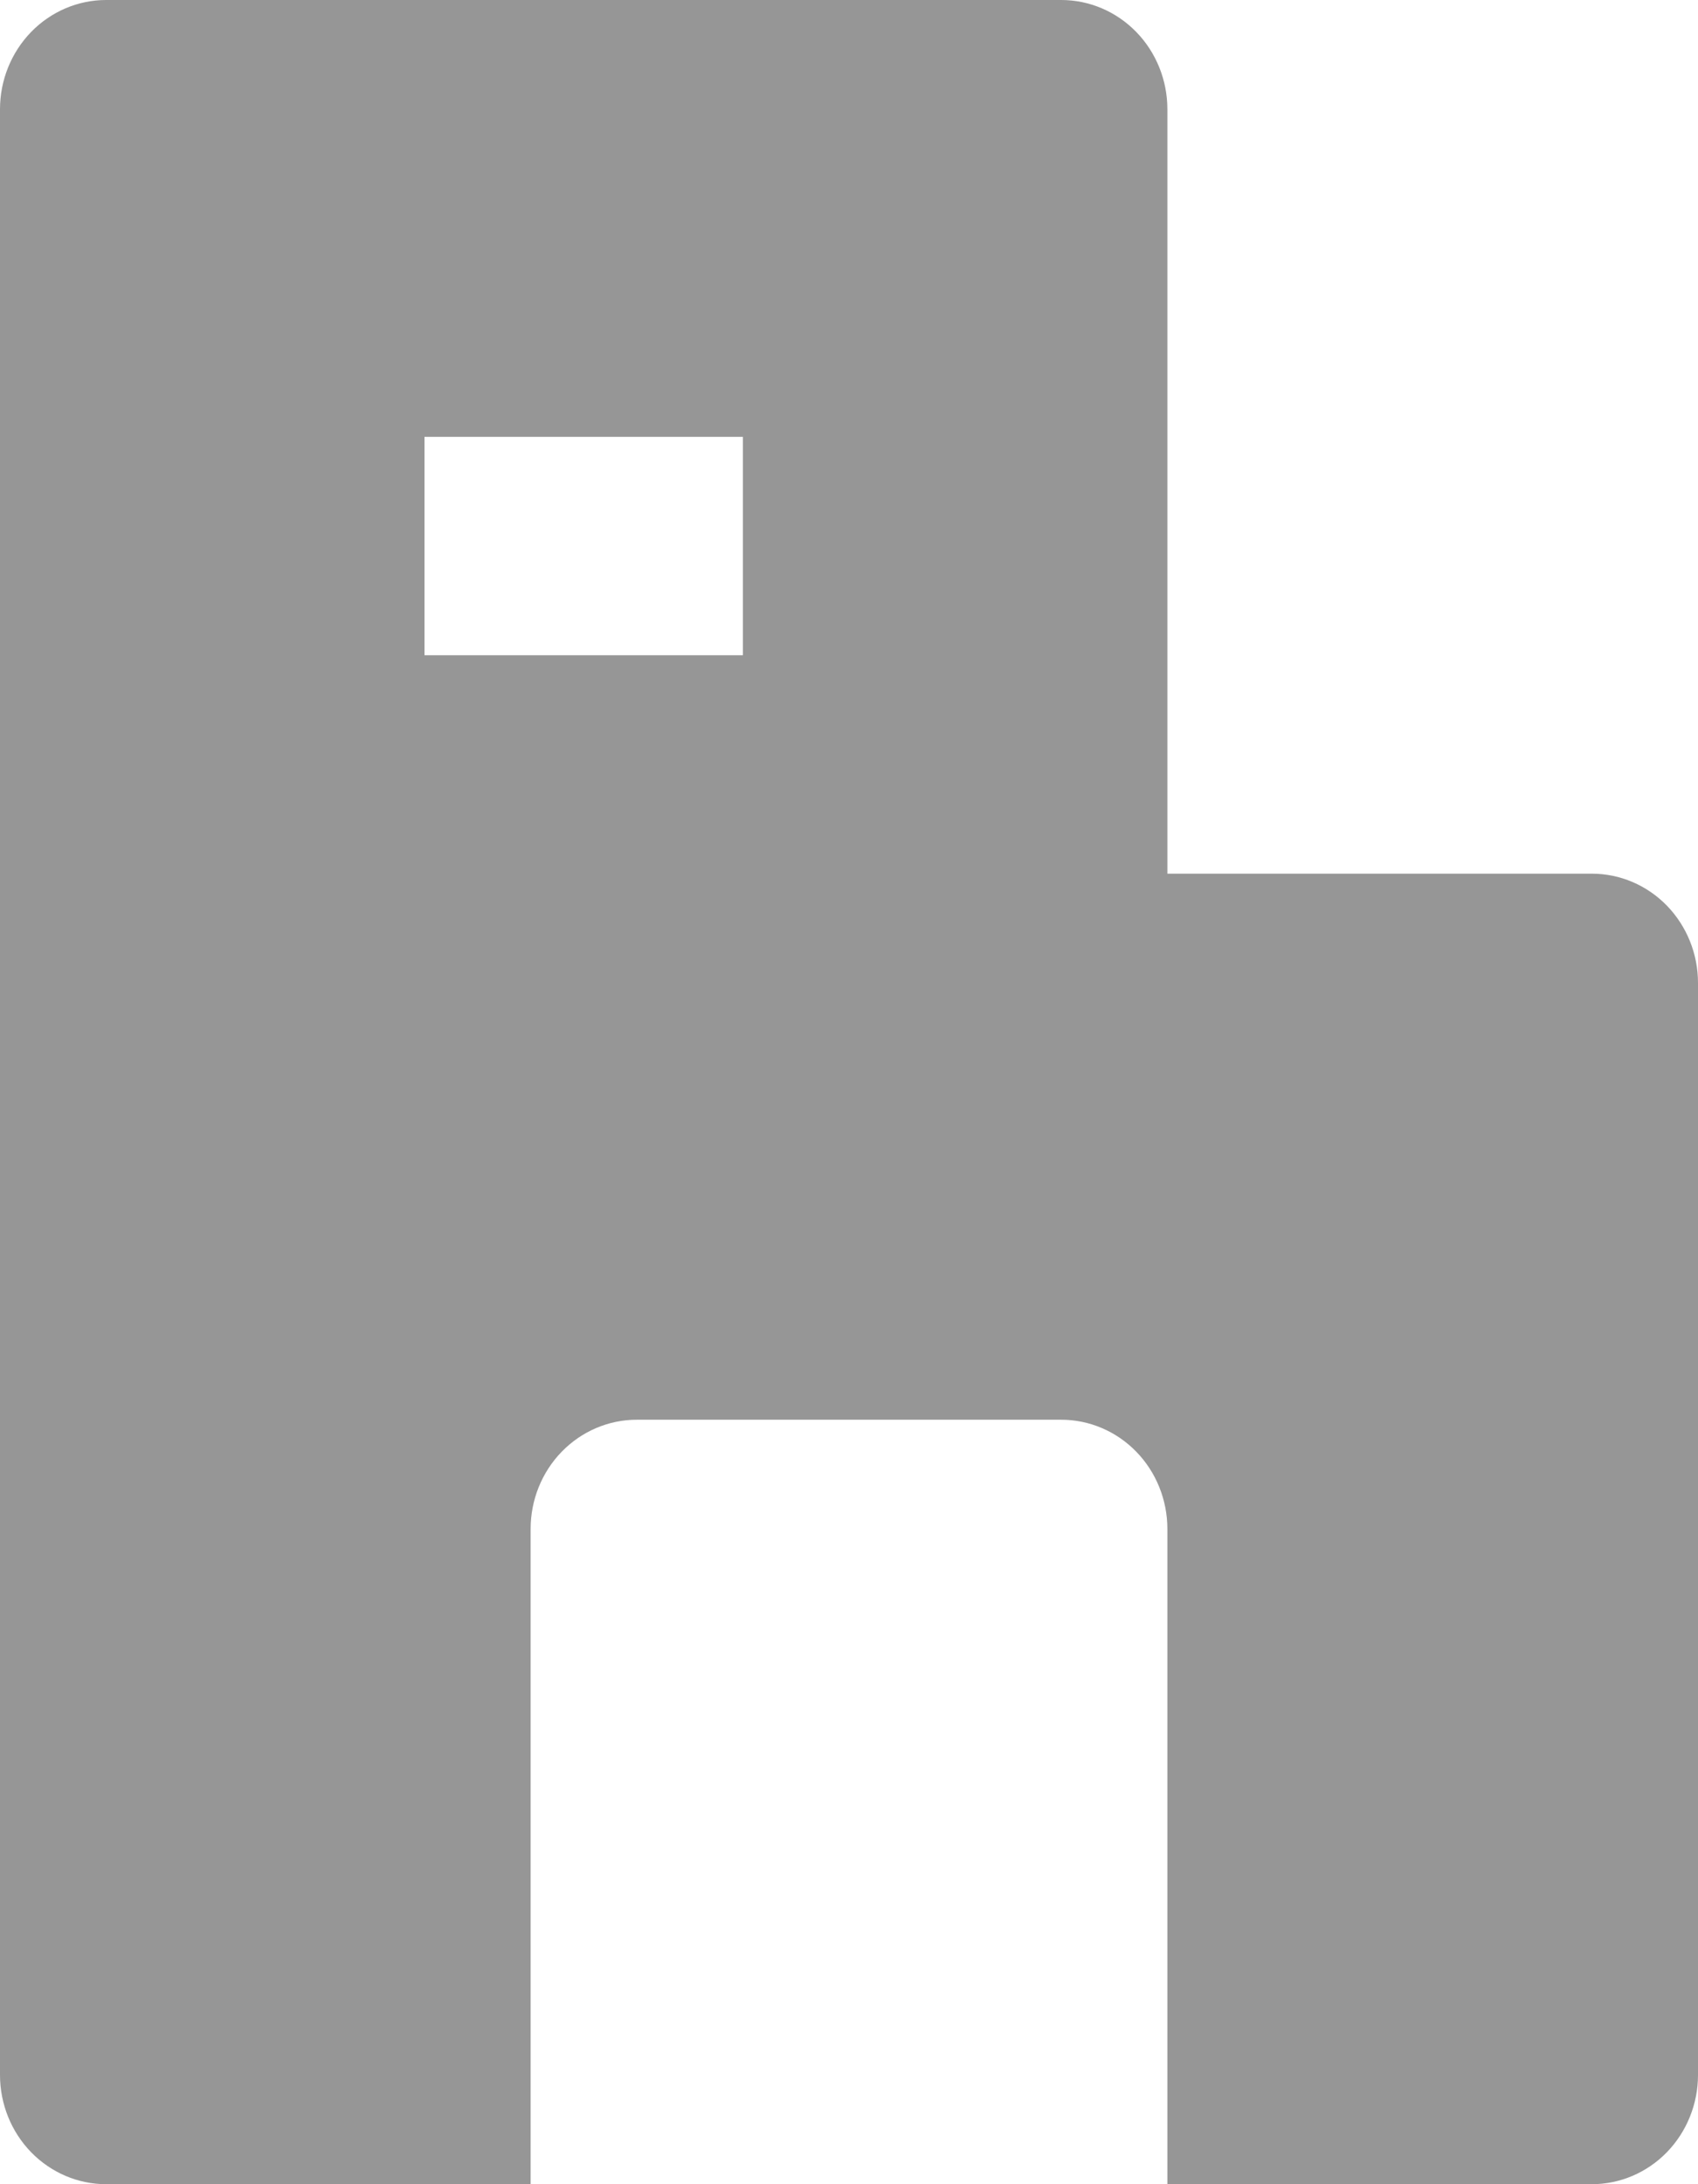 <?xml version="1.0" encoding="UTF-8"?> <svg xmlns="http://www.w3.org/2000/svg" width="28" height="36" viewBox="0 0 28 36" fill="none"> <path d="M26.25 36C26.714 36 27.159 35.81 27.487 35.473C27.815 35.135 28 34.677 28 34.2V16.2C28 15.722 27.815 15.265 27.487 14.927C27.159 14.59 26.714 14.4 26.25 14.4H19.25V1.8C19.25 1.323 19.066 0.865 18.737 0.527C18.409 0.19 17.964 0 17.5 0H1.75C1.286 0 0.841 0.19 0.513 0.527C0.185 0.865 0 1.323 0 1.8V34.2C0 34.677 0.185 35.136 0.513 35.473C0.841 35.81 1.286 36 1.75 36H8.75V25.2C8.75 24.723 8.934 24.265 9.263 23.927C9.591 23.59 10.036 23.4 10.5 23.4H17.5C17.964 23.4 18.409 23.59 18.737 23.927C19.066 24.265 19.25 24.723 19.25 25.2V36L26.25 36ZM12.25 10.8H7V7.2H12.25V10.8Z" fill="#969696"></path> </svg> 